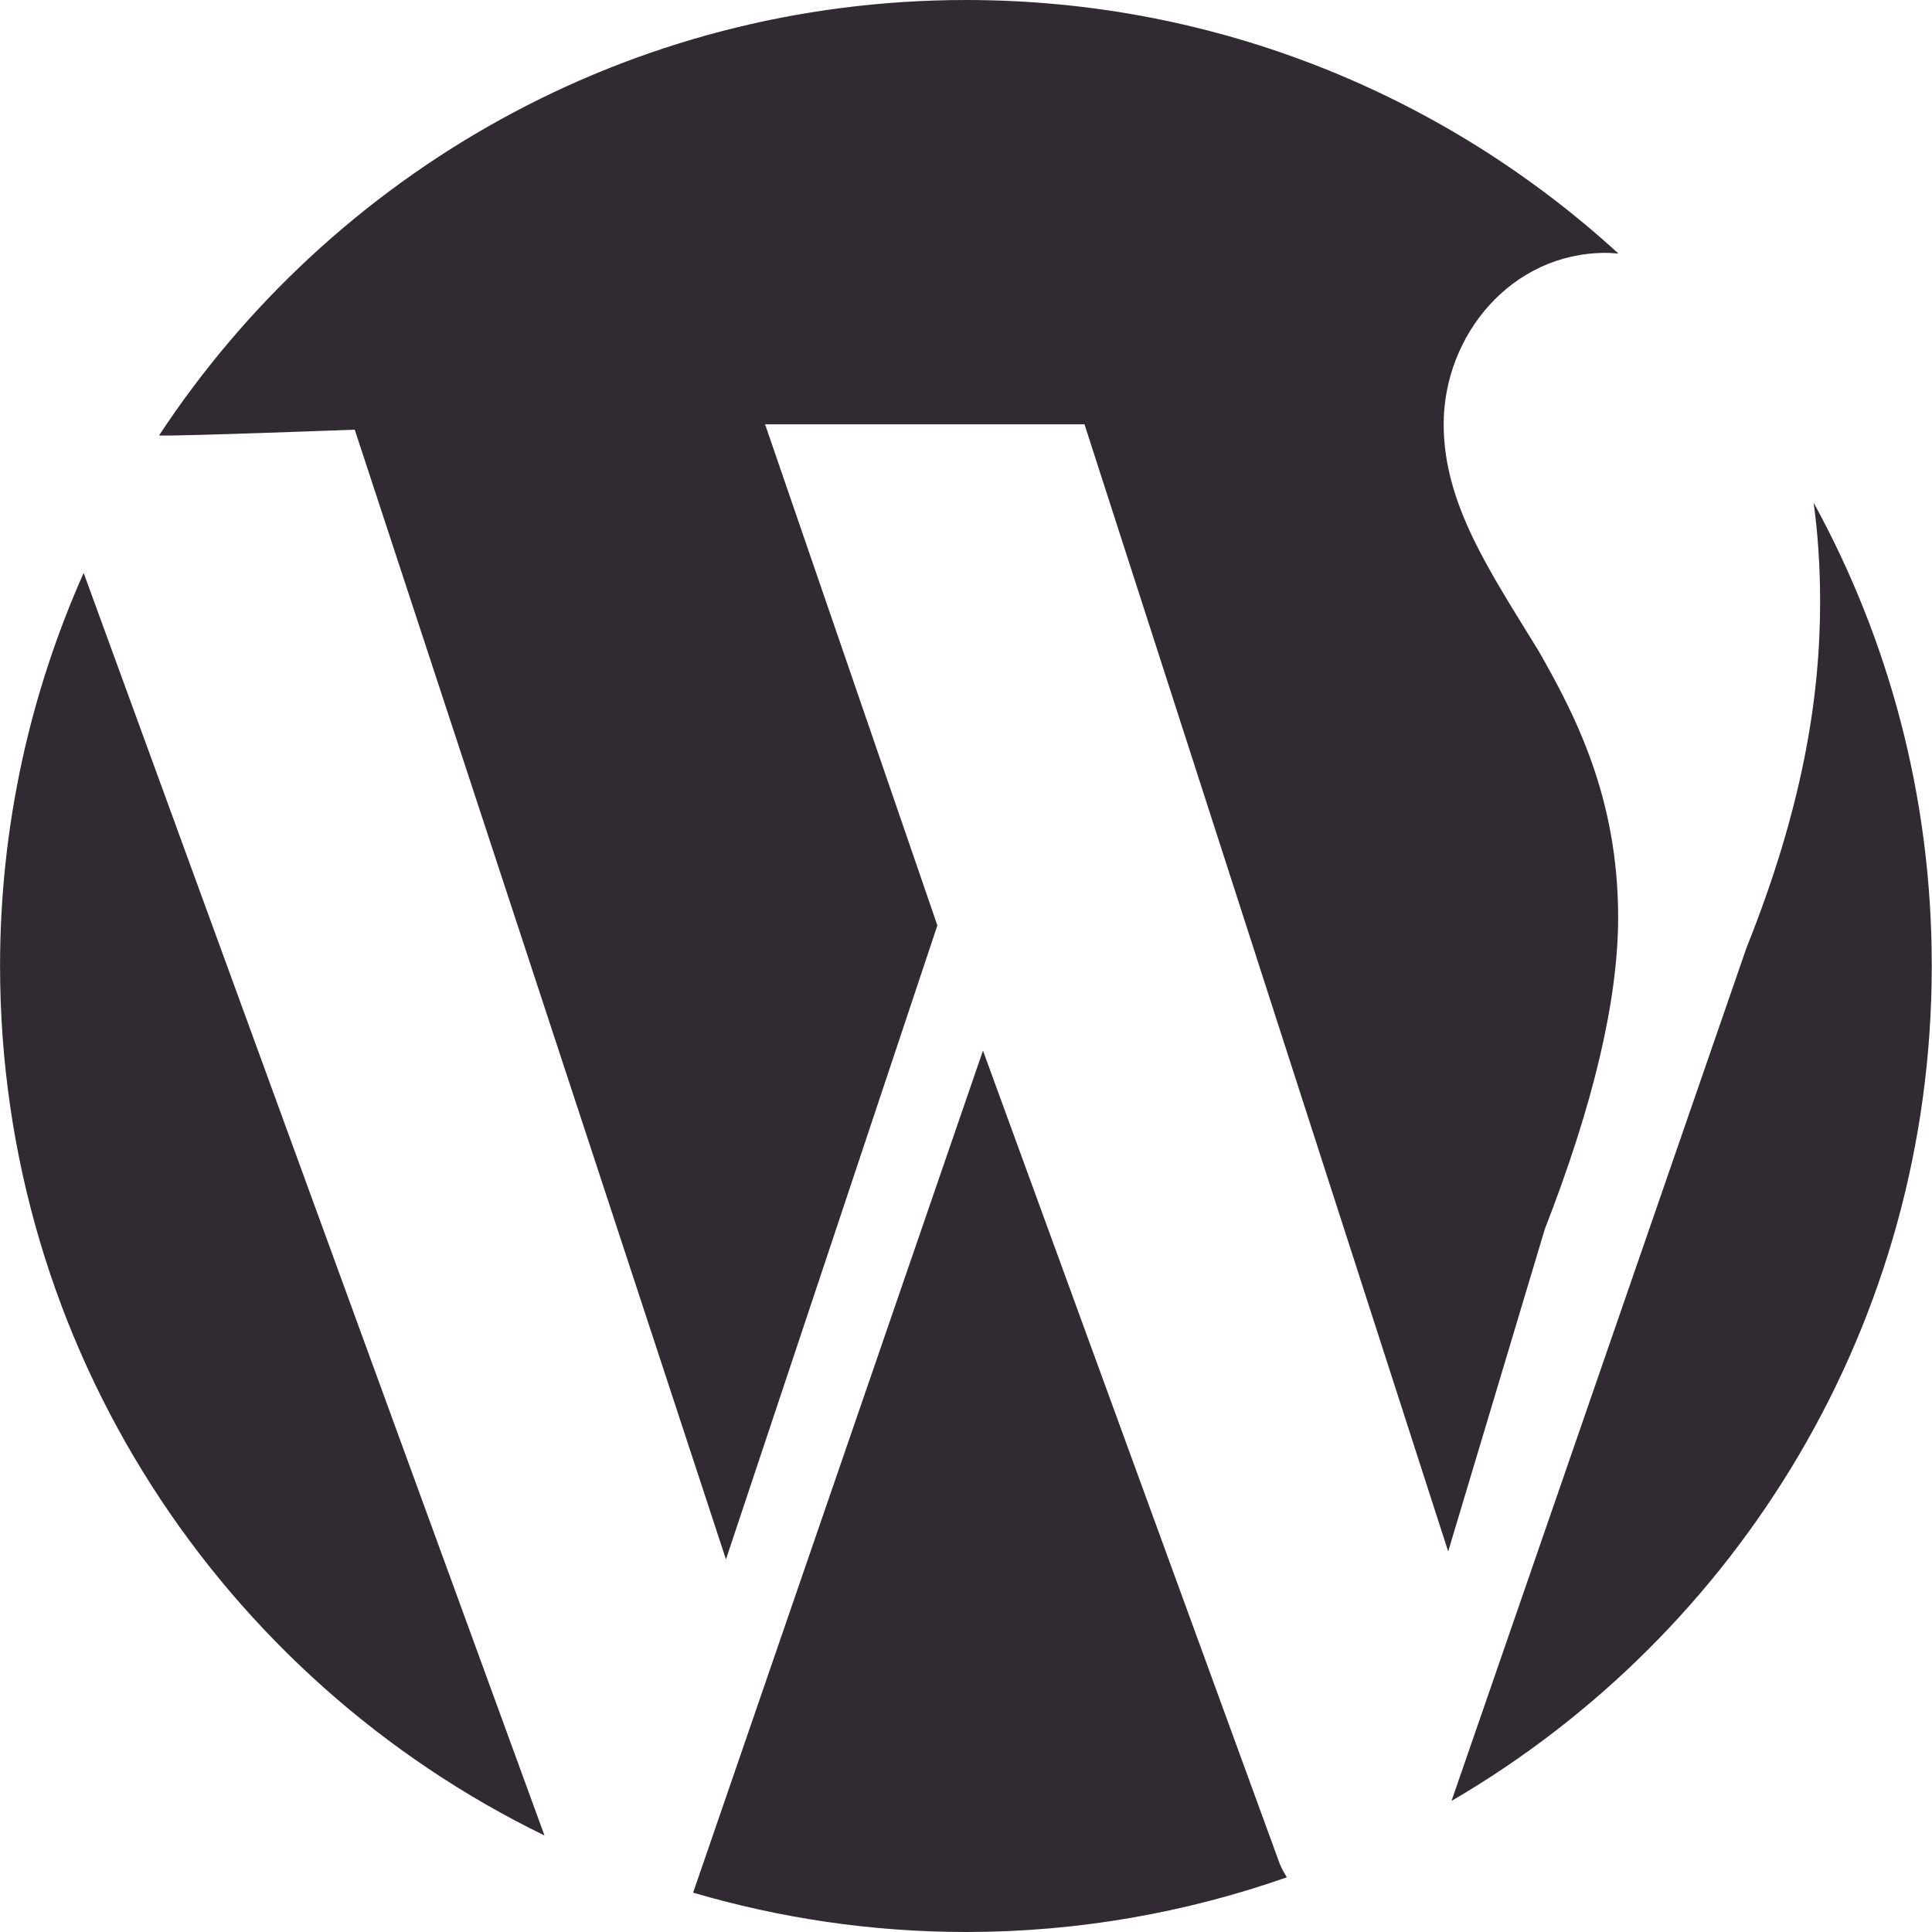 <svg fill="none" height="33" viewBox="0 0 33 33" width="33" xmlns="http://www.w3.org/2000/svg"><path d="m.001 16.5c0 6.53 3.795 12.175 9.299 14.851l-7.871-21.565c-.913 2.05-1.428 4.322-1.428 6.714zm27.638-.834c0-2.039-.732-3.451-1.36-4.55c-.834-1.361-1.62-2.509-1.62-3.869c0-1.515 1.151-2.928 2.77-2.928c.072 0 .142.008.215.012c-2.937-2.689-6.848-4.331-11.142-4.331c-5.766 0-10.836 2.958-13.786 7.439c.387.012 3.343-.1 3.343-.1l6.341 19.296l3.611-10.828l-2.943-8.559h5.456l6.212 19.252l1.649-5.501c.834-2.144 1.254-3.92 1.254-5.333zm-10.849 2.279l-4.951 14.383c1.48.434 3.042.672 4.663.672c1.92 0 3.764-.333 5.478-.934c-.043-.071-.087-.147-.12-.228zm14.188-9.361c.072.526.111 1.089.111 1.698c0 1.673-.315 3.555-1.258 5.908l-5.038 14.571c4.906-2.861 8.203-8.173 8.203-14.26c.003-2.87-.731-5.567-2.019-7.917z" fill="#322a33"/></svg>
